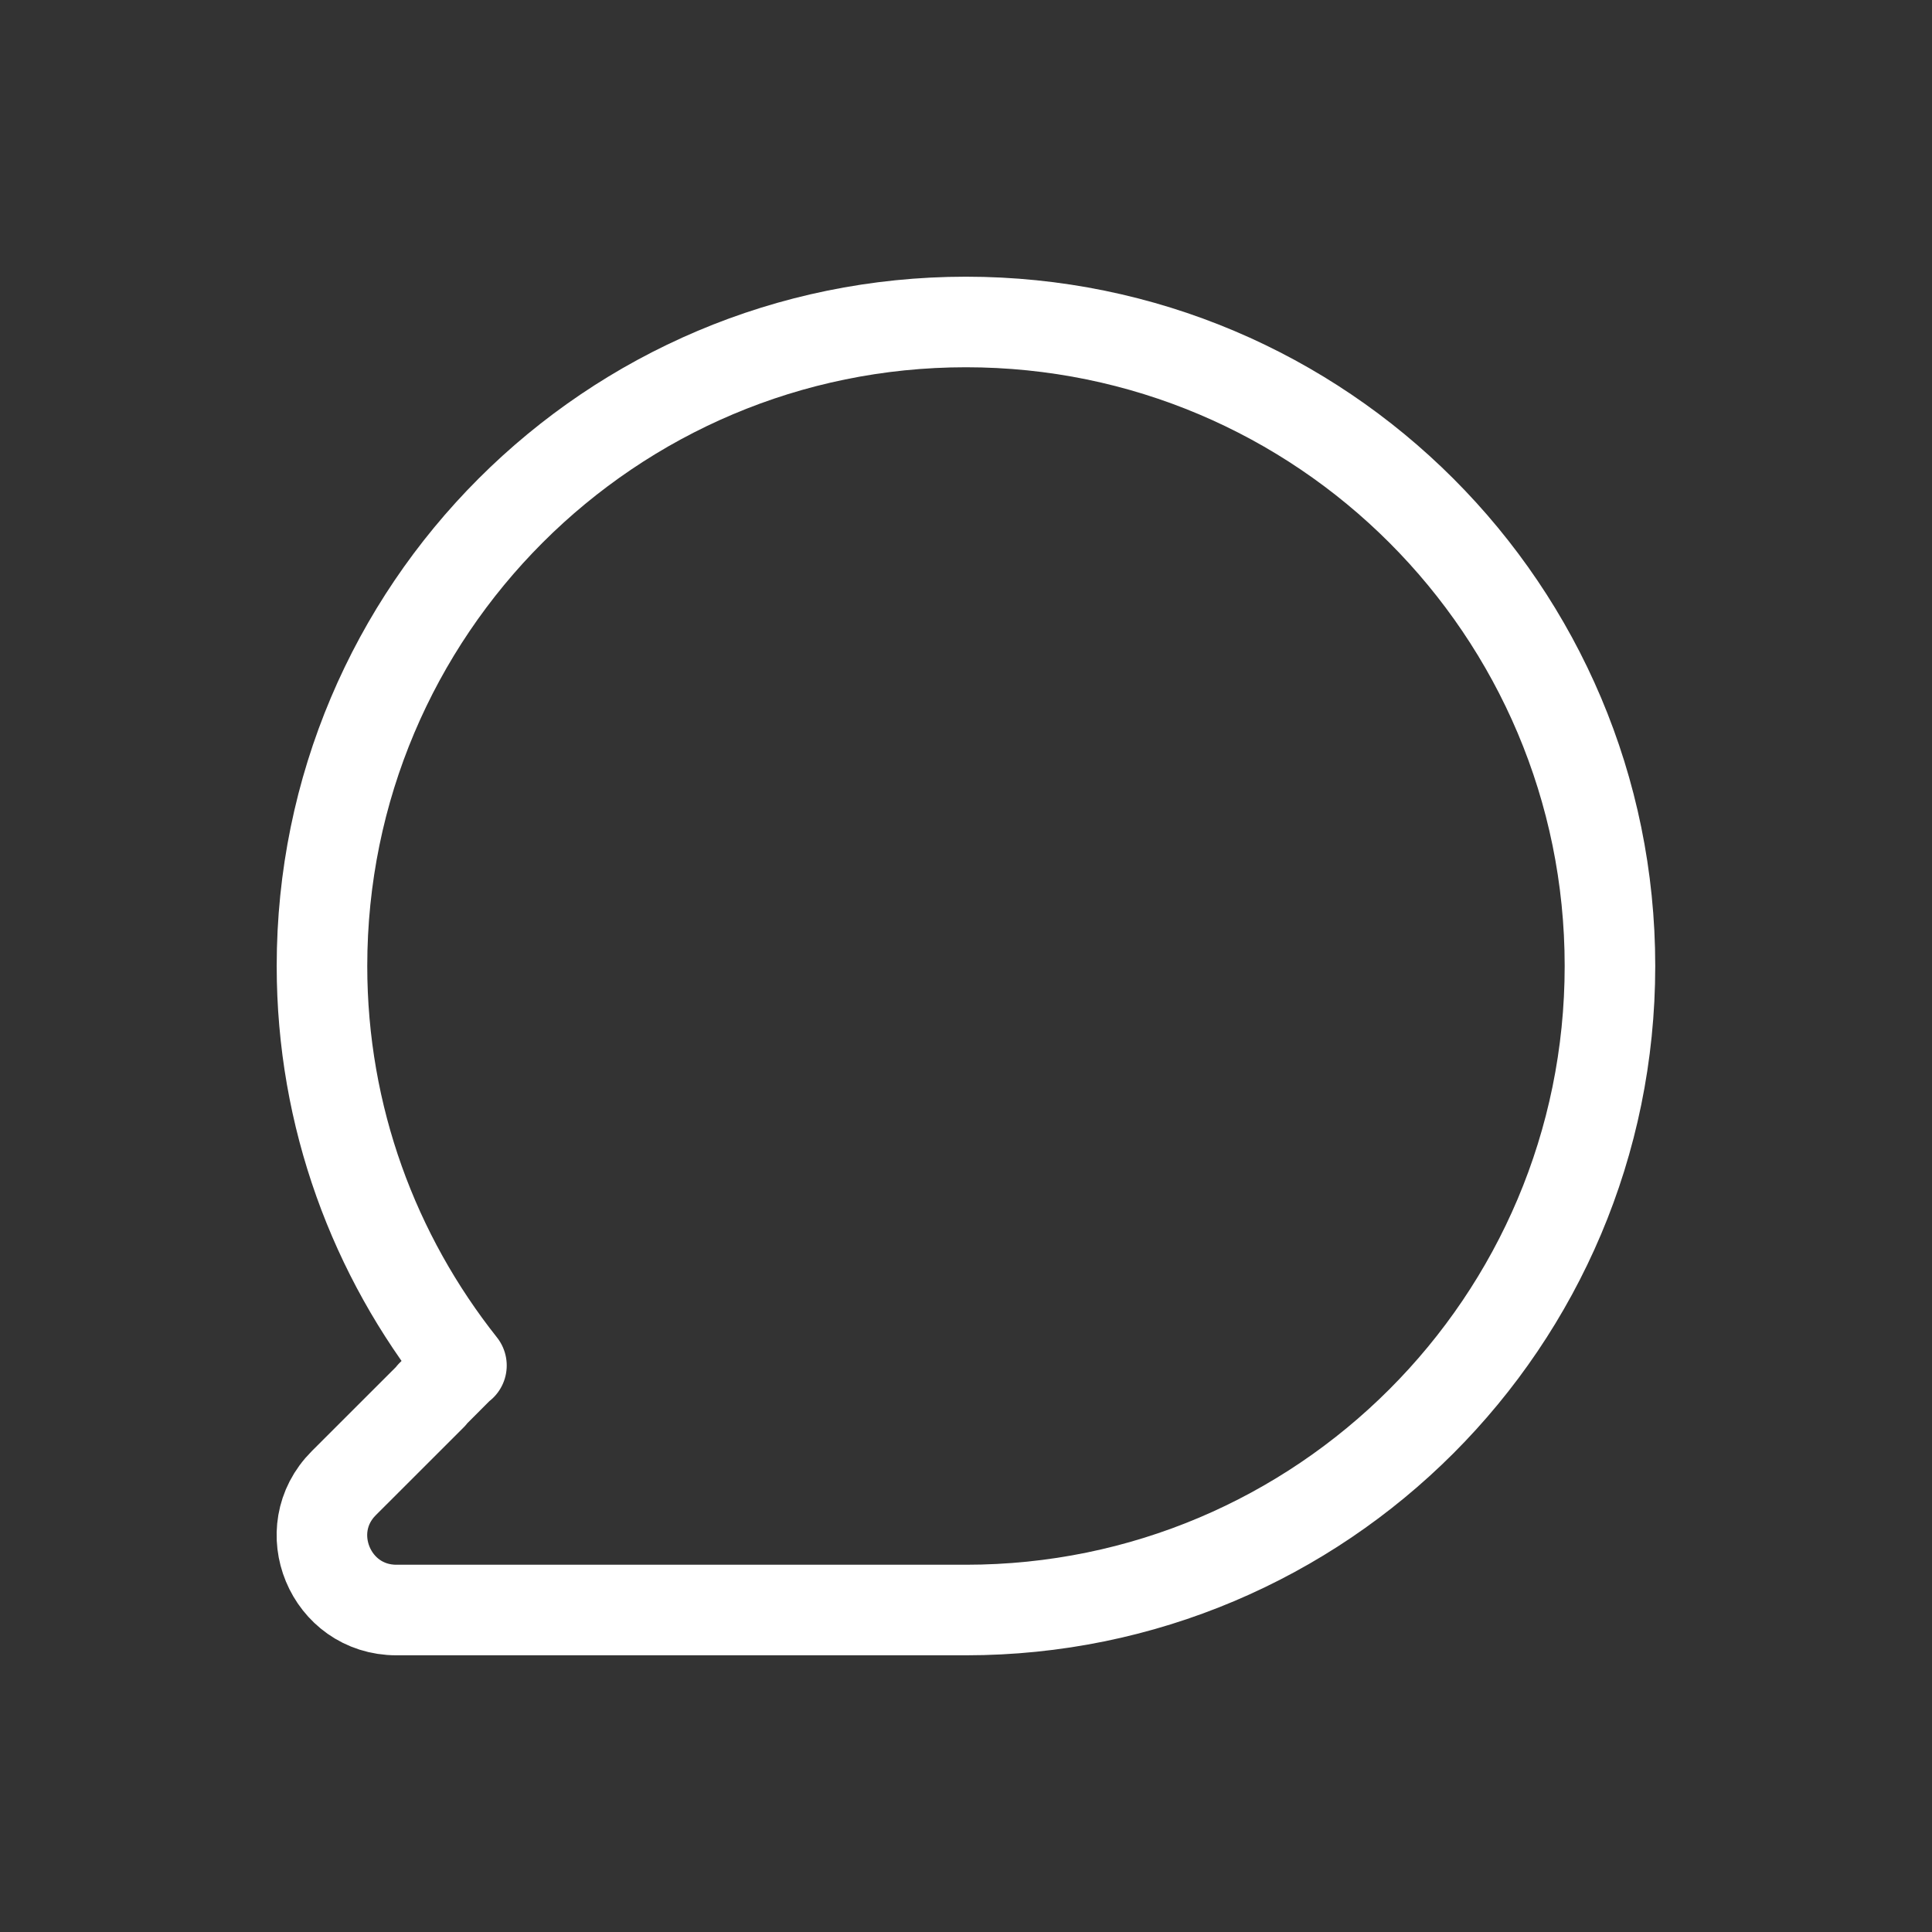 <svg width="32" height="32" viewBox="0 0 32 32" fill="none" xmlns="http://www.w3.org/2000/svg">
<rect x="0" y="0" width="32" height="32" fill="#333333" stroke="none"/>
<path d="M10.826 26.667H15.999C21.89 26.667 26.666 21.891 26.666 16C26.666 10.109 21.89 5.333 15.999 5.333C10.109 5.333 5.333 10.109 5.333 16C5.333 18.503 6.201 20.799 7.643 22.617M11.018 26.667H6.566C5.469 26.667 4.919 25.34 5.695 24.565L7.149 23.112M7.639 22.613L7.146 23.107" stroke="white" stroke-width="1.5" stroke-linecap="round" stroke-linejoin="round"/>
</svg>
